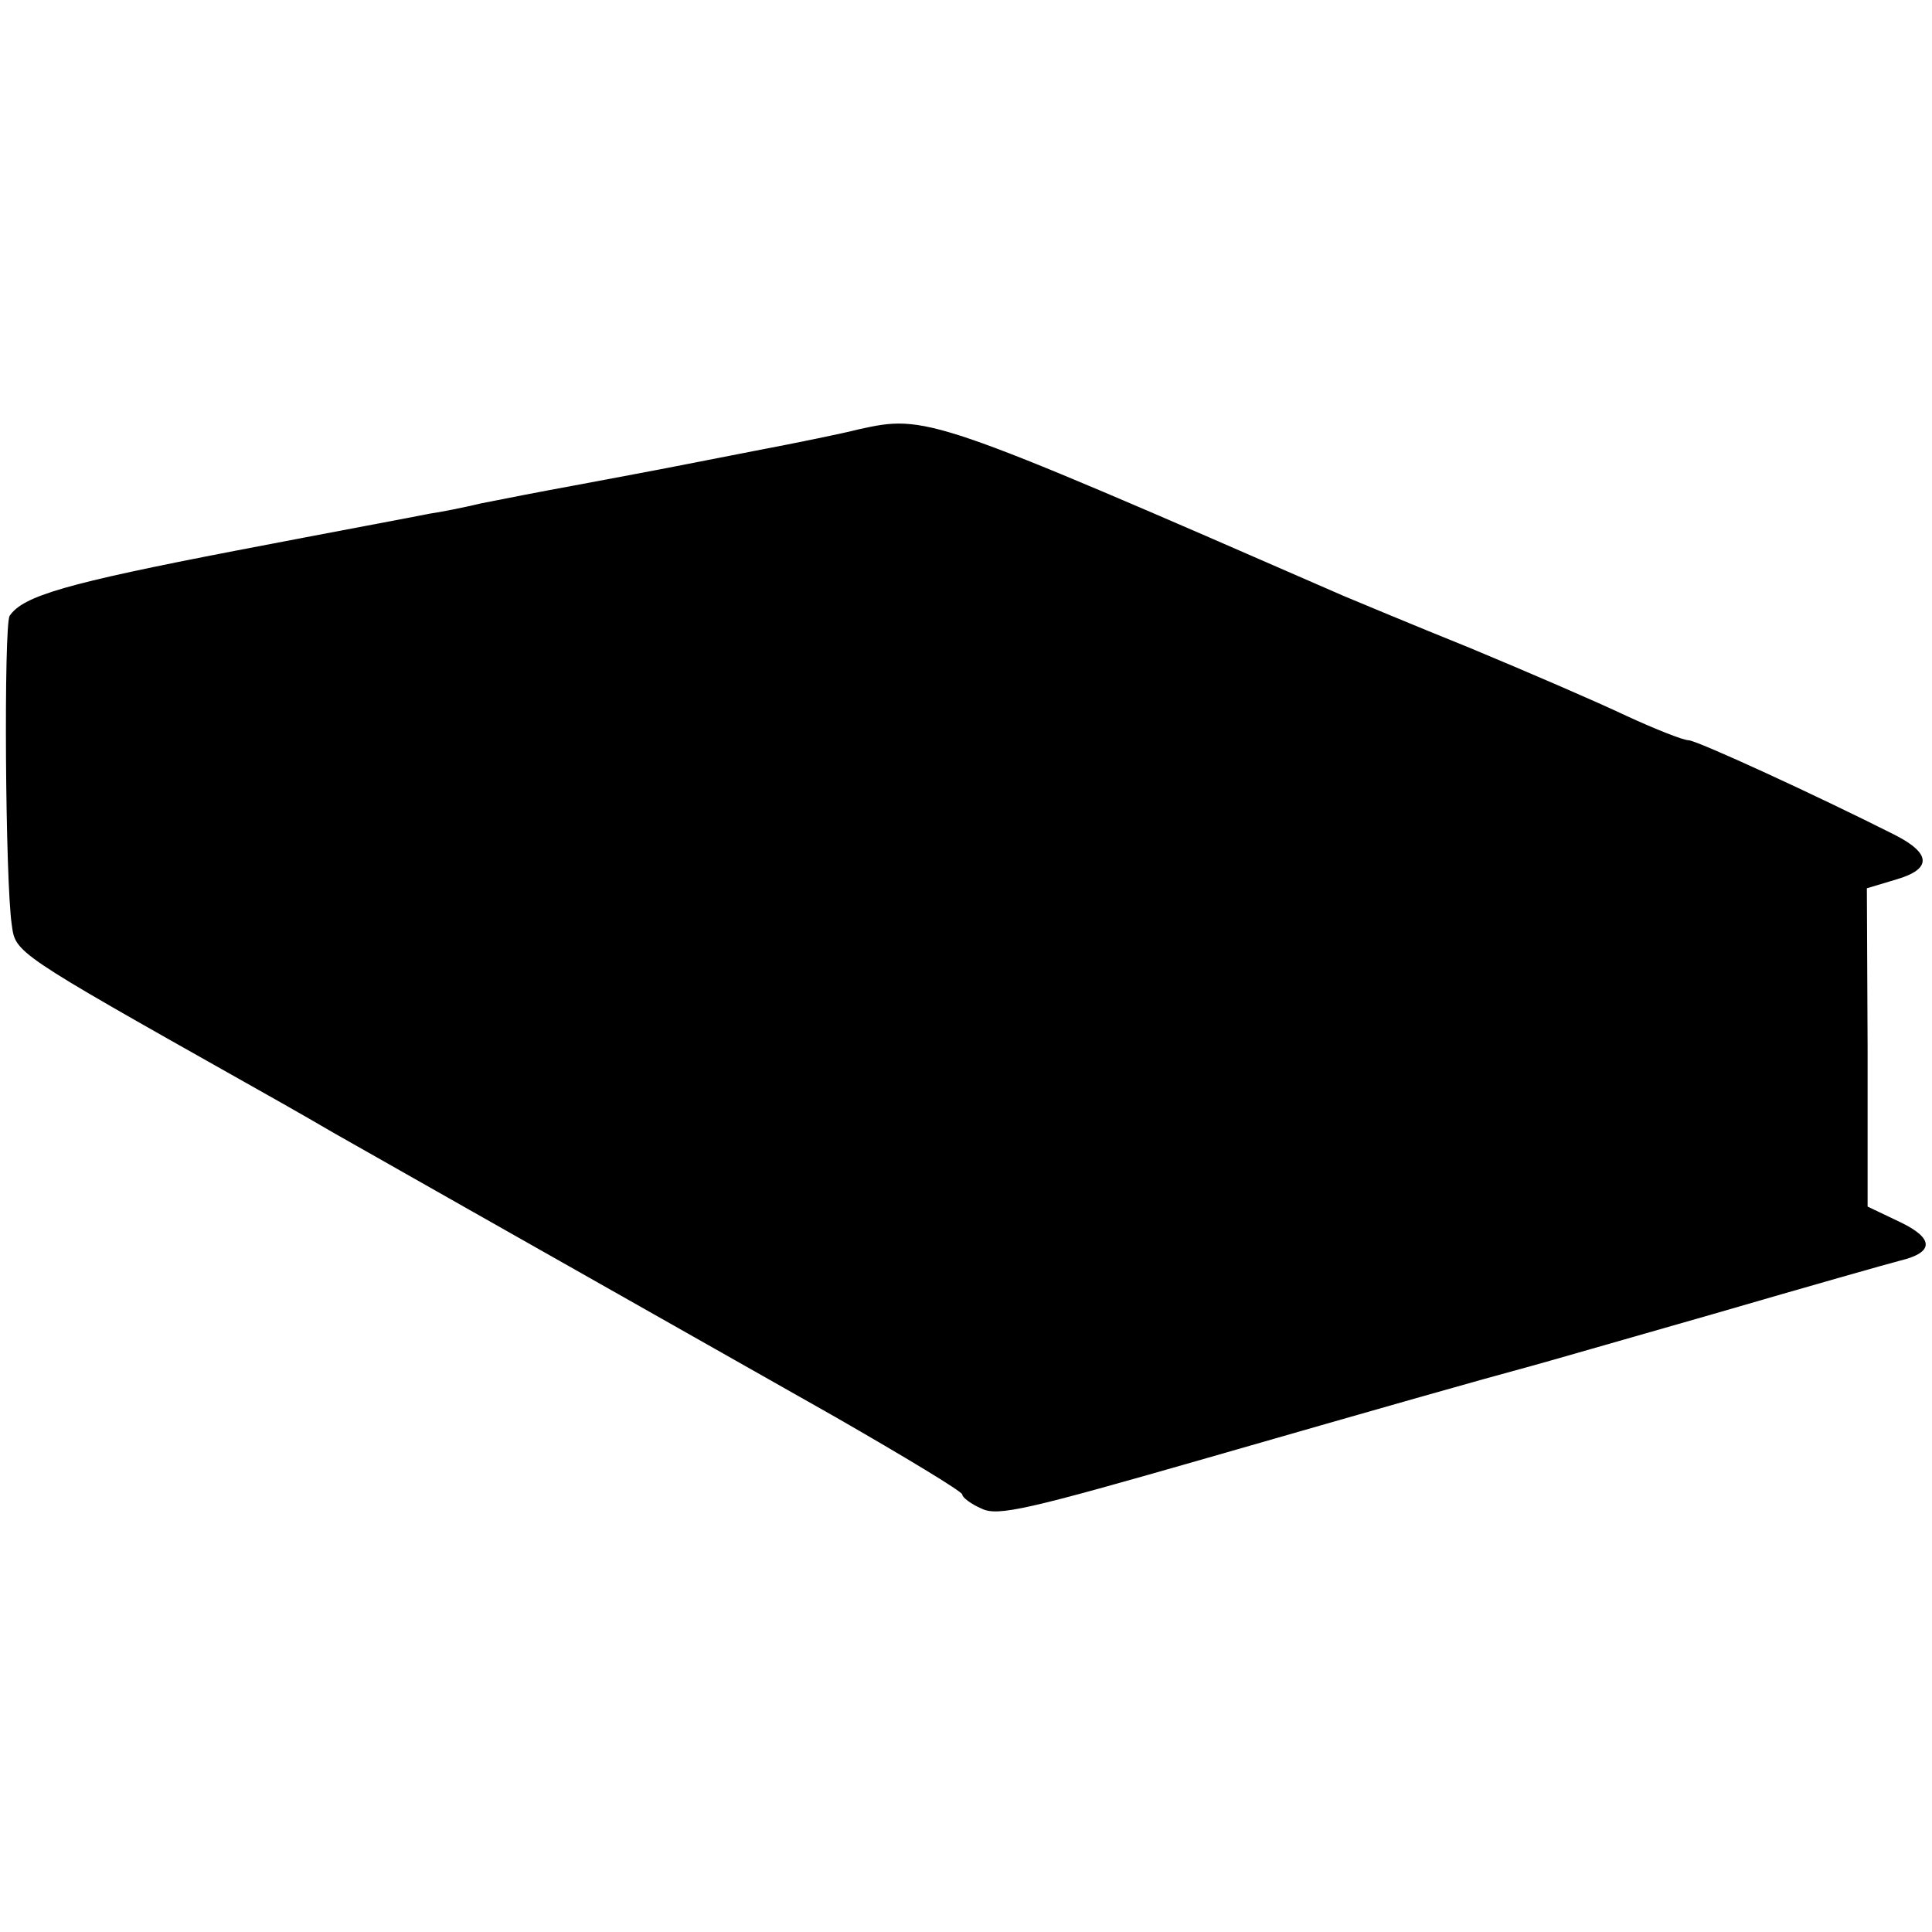 <?xml version="1.0" standalone="no"?>
<!DOCTYPE svg PUBLIC "-//W3C//DTD SVG 20010904//EN"
 "http://www.w3.org/TR/2001/REC-SVG-20010904/DTD/svg10.dtd">
<svg version="1.0" xmlns="http://www.w3.org/2000/svg"
 width="261pt" height="261pt" viewBox="0 0 261 261"
 preserveAspectRatio="xMidYMid meet">
<g transform="translate(0,261) scale(0.1,-0.1)"
fill="#000000" stroke="none">
<path d="M1160 2030 c-19 -5 -82 -18 -140 -29 -112 -22 -122 -24 -245 -47 -44
-8 -100 -19 -125 -24 -25 -6 -56 -12 -70 -14 -14 -3 -132 -25 -262 -50 -228
-44 -287 -61 -305 -88 -8 -14 -6 -360 3 -418 5 -37 4 -37 313 -211 25 -14 80
-45 121 -69 113 -64 153 -87 678 -384 94 -54 172 -101 172 -105 0 -4 12 -13
26 -19 22 -11 63 -1 307 69 240 69 363 104 437 124 8 2 119 34 245 70 127 37
240 69 252 72 46 11 46 30 0 52 l-44 21 0 215 -1 215 40 12 c48 14 47 35 -2
60 -105 53 -268 128 -279 128 -7 0 -45 15 -84 33 -40 19 -135 60 -212 92 -77
31 -153 63 -170 70 -559 244 -564 245 -655 225z"/>
</g>
</svg>

